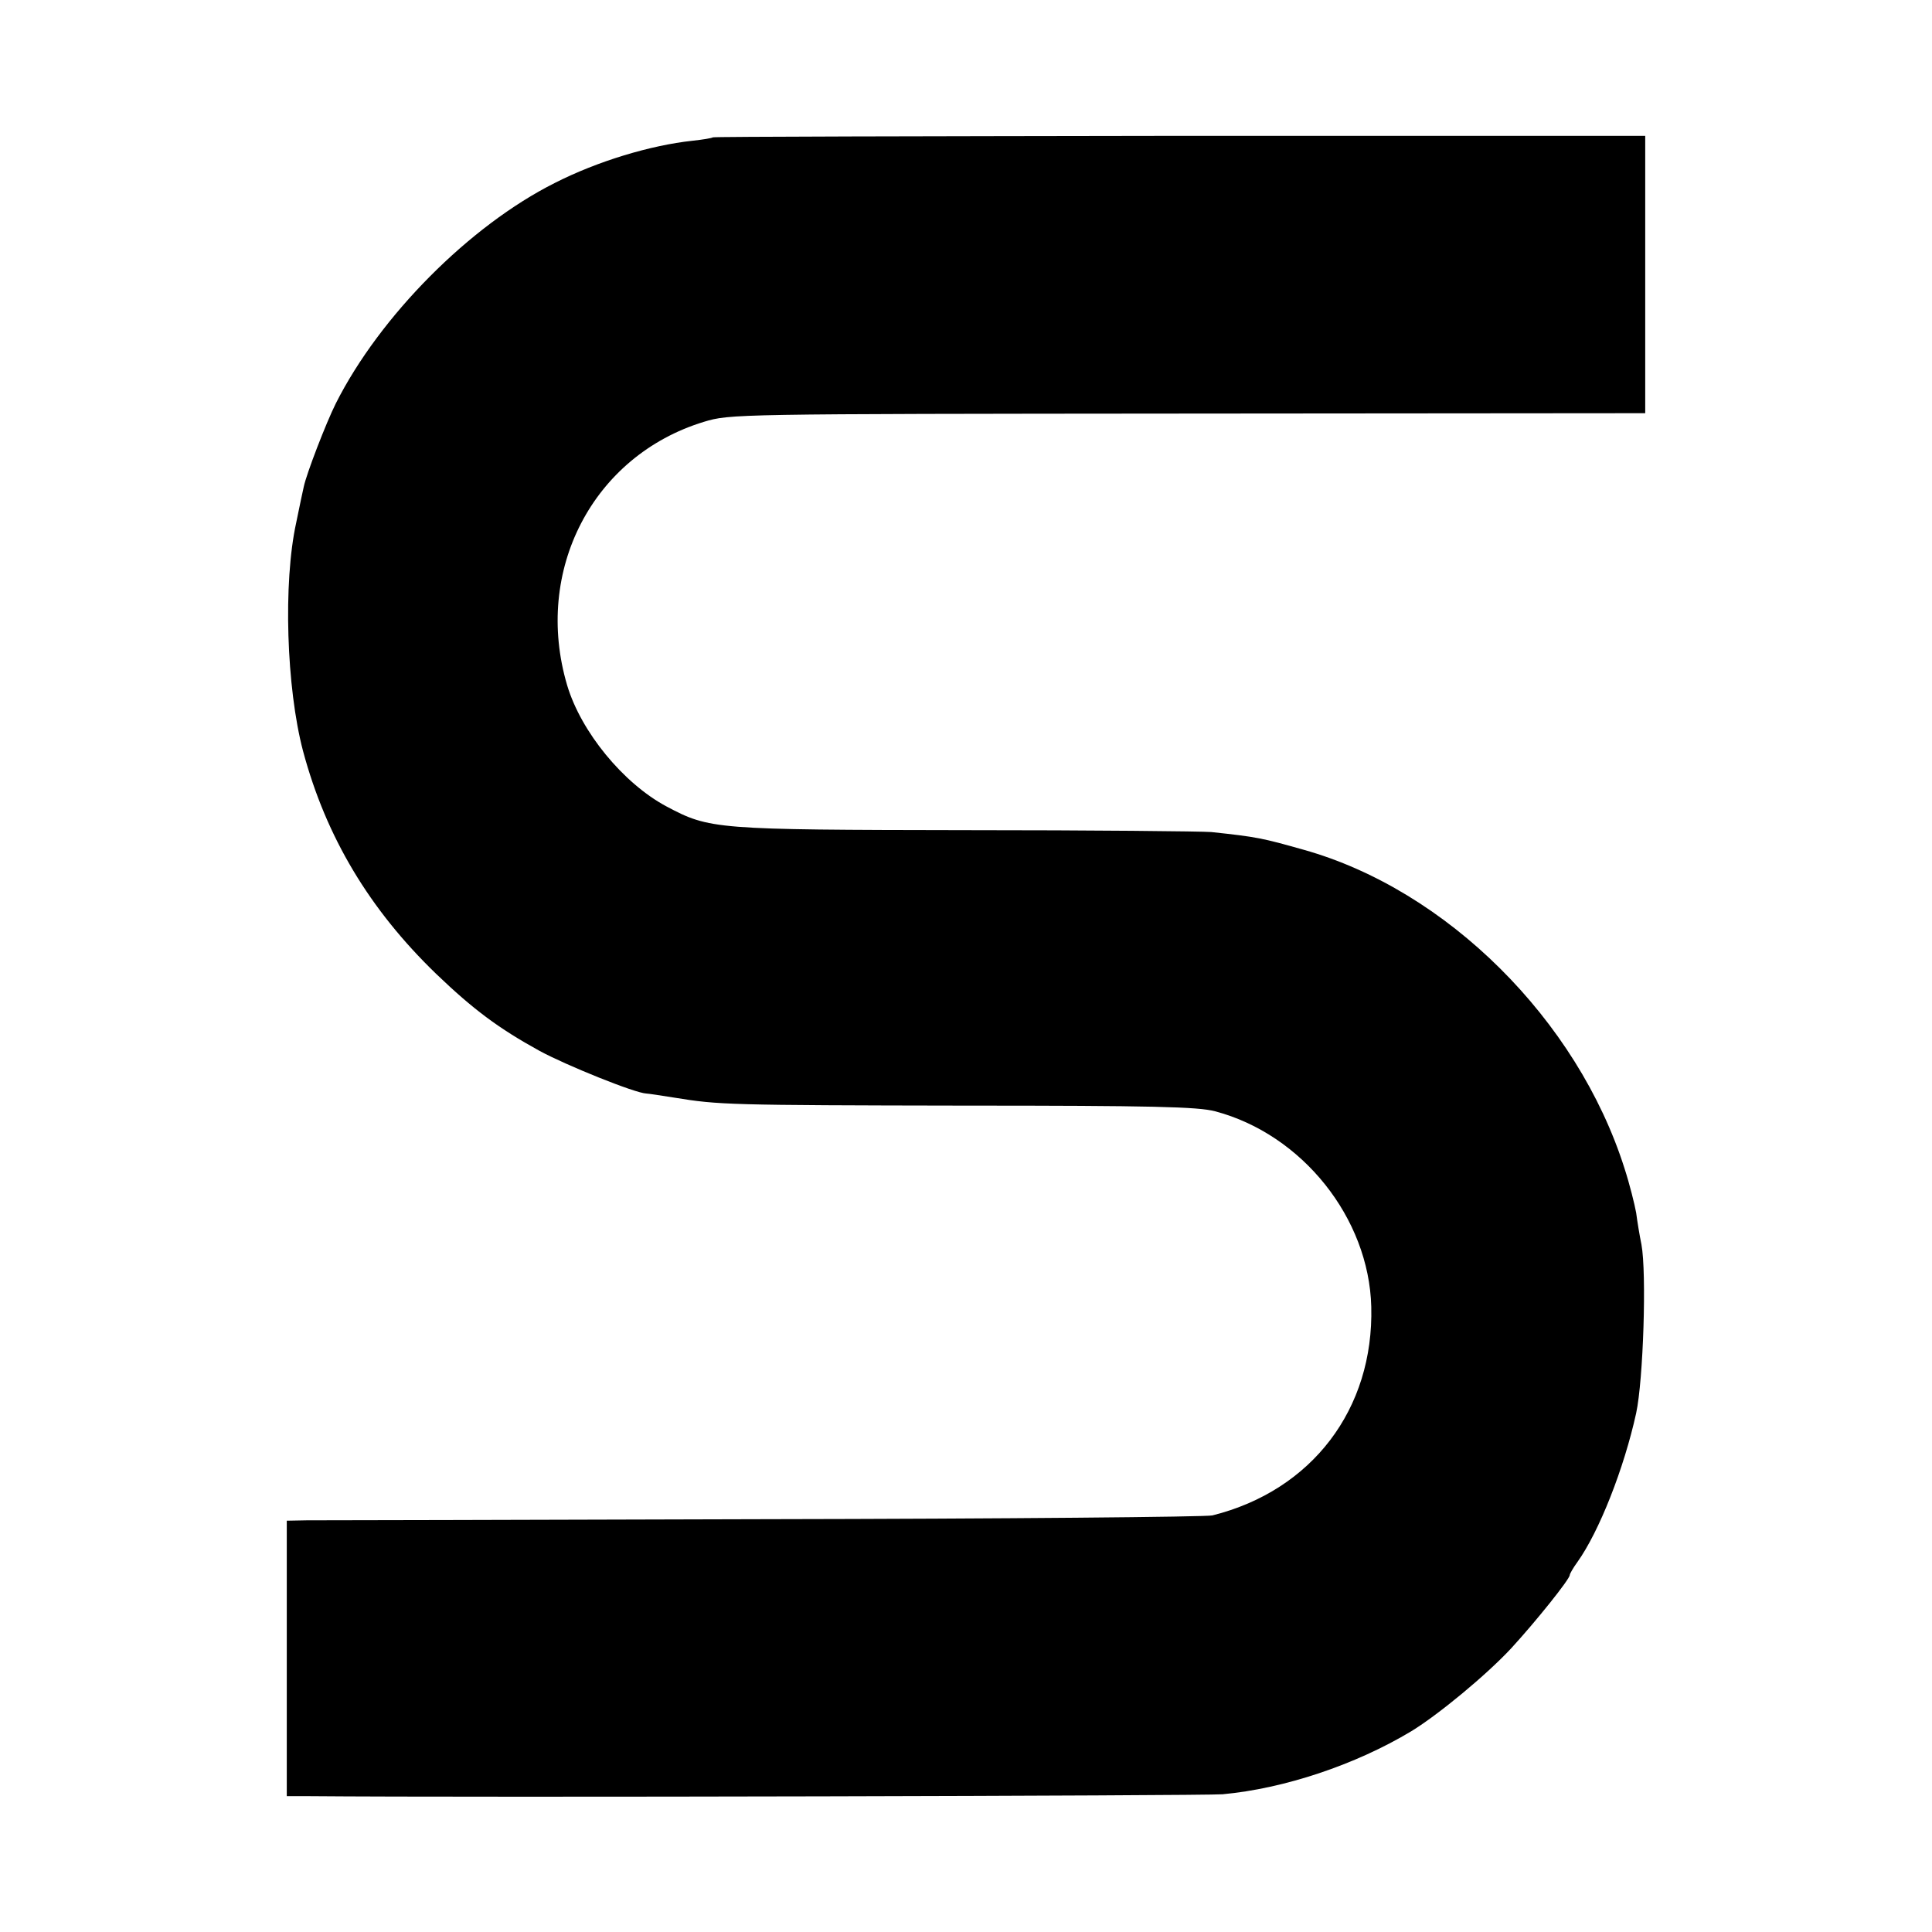 <svg version="1.0" xmlns="http://www.w3.org/2000/svg" width="682.667" height="682.667" viewBox="0 0 512 512"><path d="M188.9 36.4c-.2.2-2.6.6-5.4.9-11.1 1.2-25.1 5.4-36.5 11.2-22.5 11.3-46.3 35.2-58 58.4-2.6 5.2-7.8 18.7-8.5 22.1-.2.8-1.1 5.1-2 9.5-3.5 15.9-2.6 43.8 1.8 60.5 6.1 22.8 17.6 42 35.3 59.1 9.8 9.4 16.5 14.4 27.4 20.4 7 3.8 25.3 11.2 28.3 11.3.4 0 3.8.5 7.5 1.1 11.6 1.9 14.3 2 76.7 2.1 49.8 0 62 .3 66.5 1.5 23.1 6.1 40.8 28.3 41.4 51.8.7 27.1-15.7 48.7-42.1 55.3-1.5.4-55 .9-118.8 1-63.8.2-118.4.3-121.2.3l-5.3.1v73h5.8c45.1.4 237.4-.1 242.2-.5 16.3-1.5 35.2-7.8 50-16.7 7.2-4.4 19.9-14.9 26.5-22 6.6-7.2 15.5-18.3 15.5-19.4 0-.3.9-1.9 2-3.4 5.8-8.1 12.4-24.9 15.6-39.5 1.9-8.8 2.8-37.1 1.4-44.7-.5-2.4-1.1-6.1-1.4-8.4-.4-2.2-1.7-7.5-3.1-11.8-12.5-39.4-47.2-73.8-85-84.4-11-3.1-12.3-3.4-24.5-4.7-2.5-.2-31.7-.5-65-.5-66.7-.1-67.9-.2-79.4-6.3-11.4-6.1-22.6-19.7-26.3-32.1-9-30.4 6.8-60.8 36.2-69.8 7-2.1 7.4-2.1 128.3-2.2l121.2-.1V36H312.6c-67.8.1-123.5.2-123.7.4z"/></svg>
